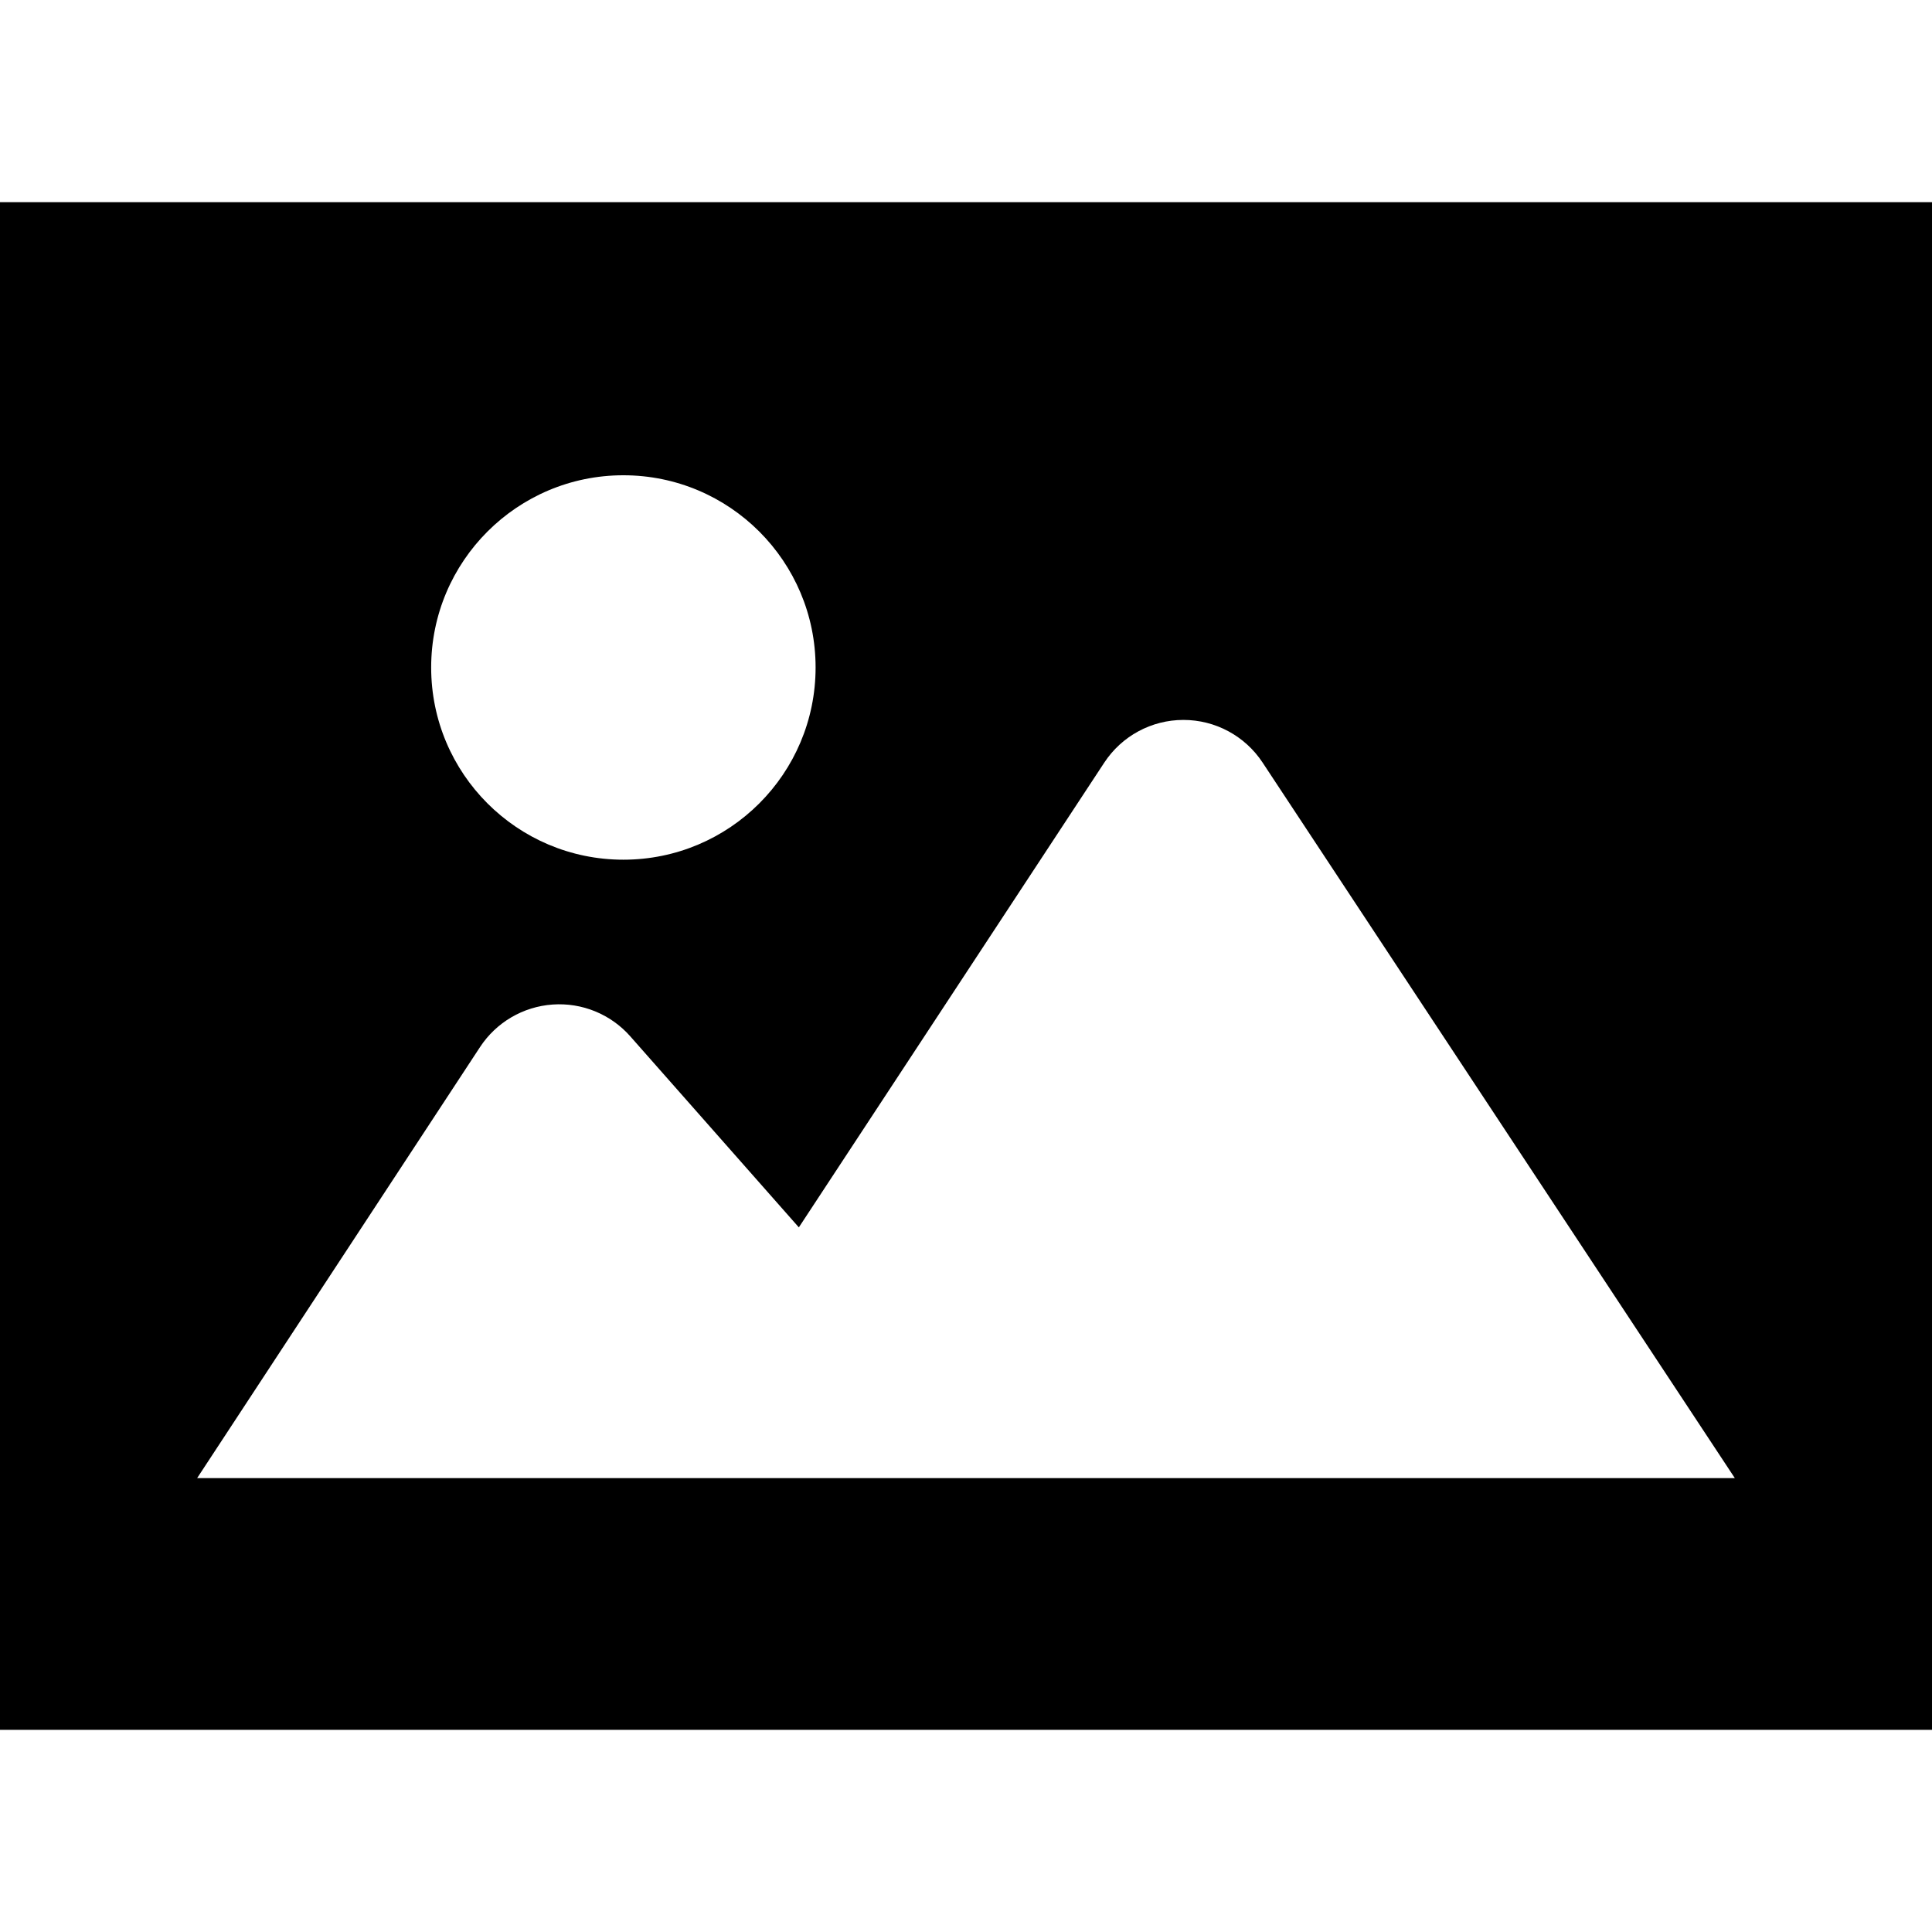 <?xml version="1.0" encoding="utf-8"?>

<!DOCTYPE svg PUBLIC "-//W3C//DTD SVG 1.1//EN" "http://www.w3.org/Graphics/SVG/1.1/DTD/svg11.dtd">
<!-- Uploaded to: SVG Repo, www.svgrepo.com, Generator: SVG Repo Mixer Tools -->
<svg height="800px" width="800px" version="1.1" id="_x32_" xmlns="http://www.w3.org/2000/svg" xmlns:xlink="http://www.w3.org/1999/xlink" 
	 viewBox="0 0 512 512"  xml:space="preserve">
<style type="text/css">
	.st0{fill:#000000;}
</style>
<g>
	<path class="st0" d="M0,53.579v404.841h512V53.579H0z M165.198,125.951c28.136,0,50.942,22.806,50.942,50.934
		c0,28.136-22.806,50.942-50.942,50.942c-28.126,0-50.934-22.806-50.934-50.942C114.264,148.757,137.071,125.951,165.198,125.951z
		 M52.244,391.713l74.967-114.227c4.298-6.548,11.404-10.715,19.216-11.273c7.813-0.558,15.431,2.558,20.611,8.436l44.665,50.617
		l80.938-123.157c4.641-7.06,12.51-11.32,20.965-11.32c8.445-0.01,16.333,4.232,20.983,11.282l125.157,189.641H52.244z"/>
</g>
</svg>